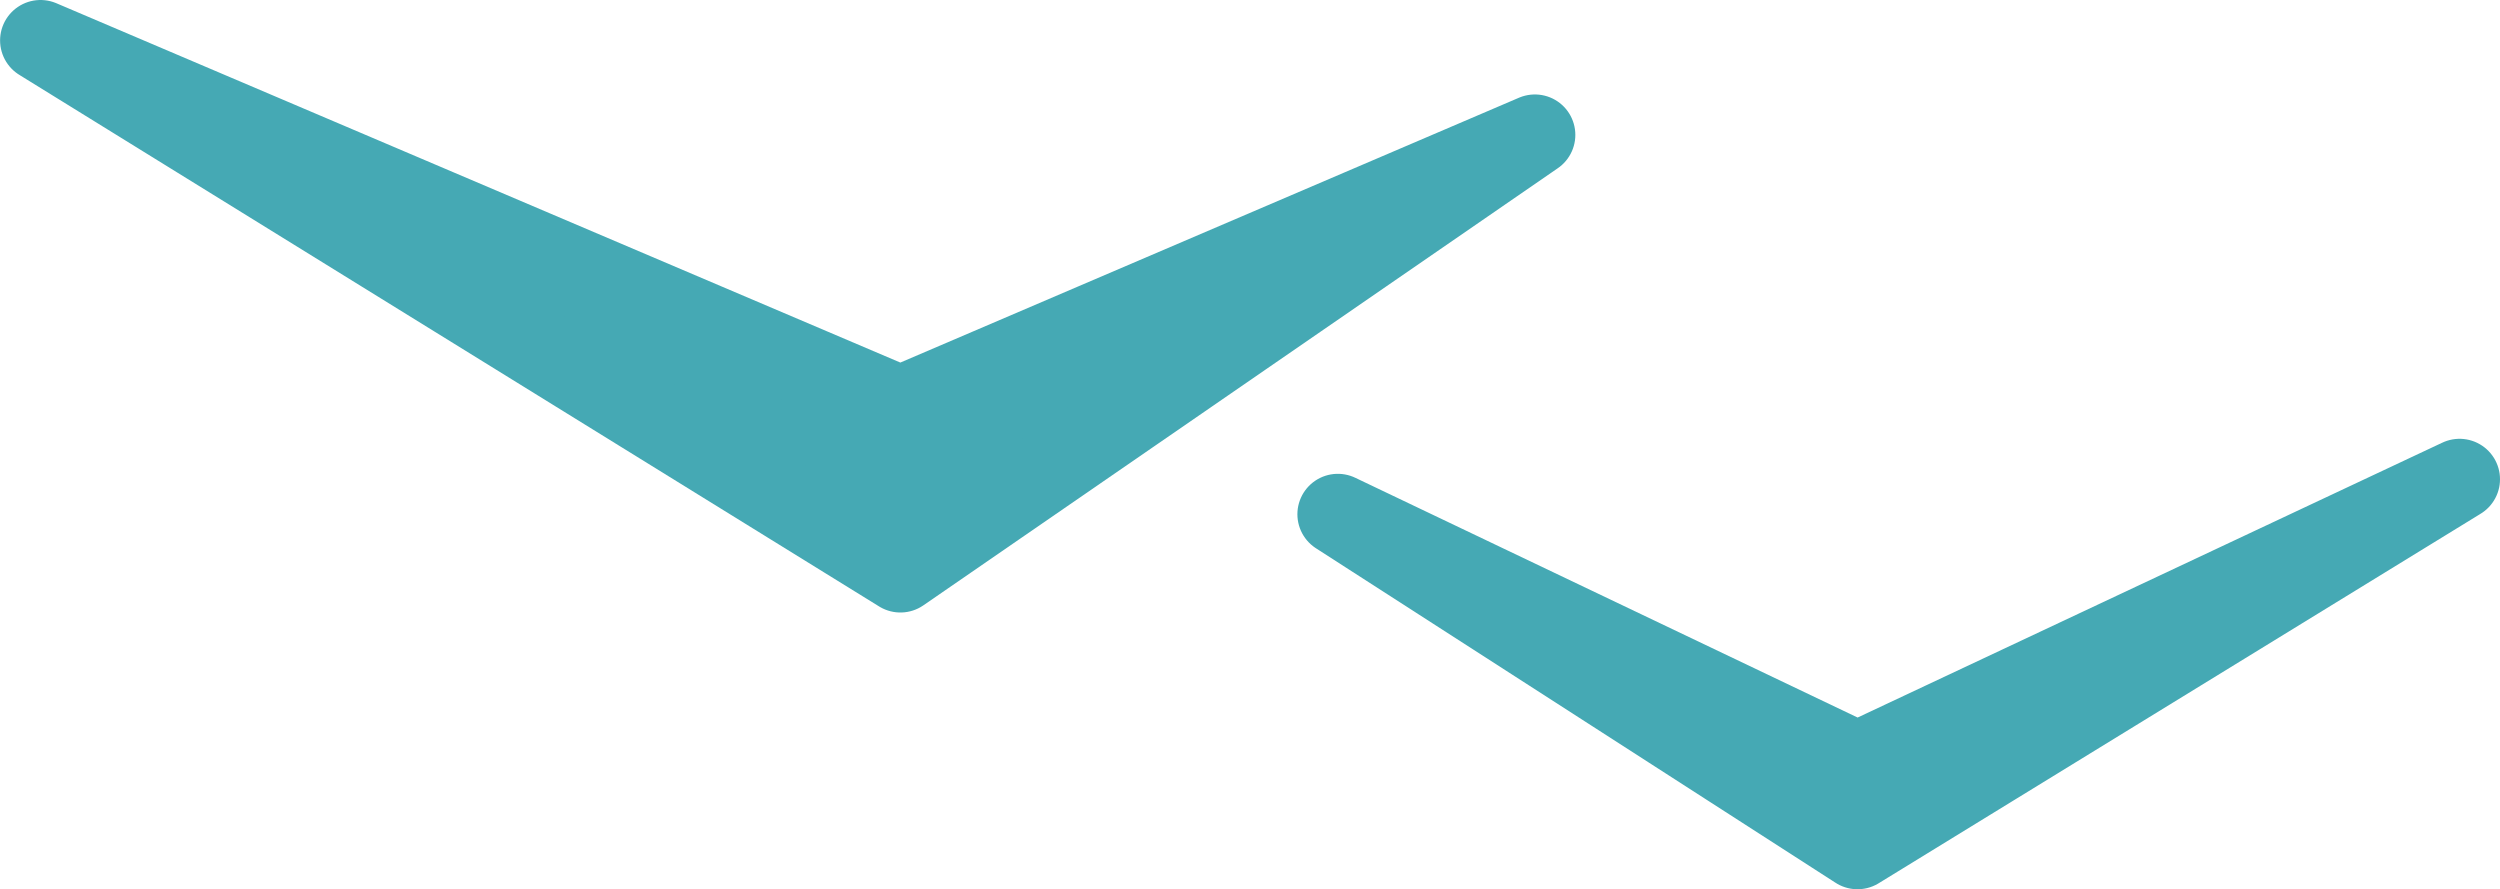 <svg xmlns="http://www.w3.org/2000/svg" width="30.914" height="10.996" viewBox="0 0 30.914 10.996"><g id="Group_173732" data-name="Group 173732" transform="translate(-160.305 -5447.584)"><path id="Path_6381" data-name="Path 6381" d="M-21297.555-24536.992l10.633,6.574,1.633-1.125,6.213-4.281-7.846,3.359Z" transform="translate(21458.361 29985.076)" fill="#45a9b4" stroke="#45a9b4" stroke-linecap="round" stroke-linejoin="round" stroke-width="1"></path><path id="Path_6382" data-name="Path 6382" d="M-21263.545-24525.051l6.426,4.137,7.445-4.57-7.445,3.5Z" transform="translate(21440.393 29978.994)" fill="#45a9b4" stroke="#45a9b4" stroke-linecap="round" stroke-linejoin="round" stroke-width="1"></path></g></svg>